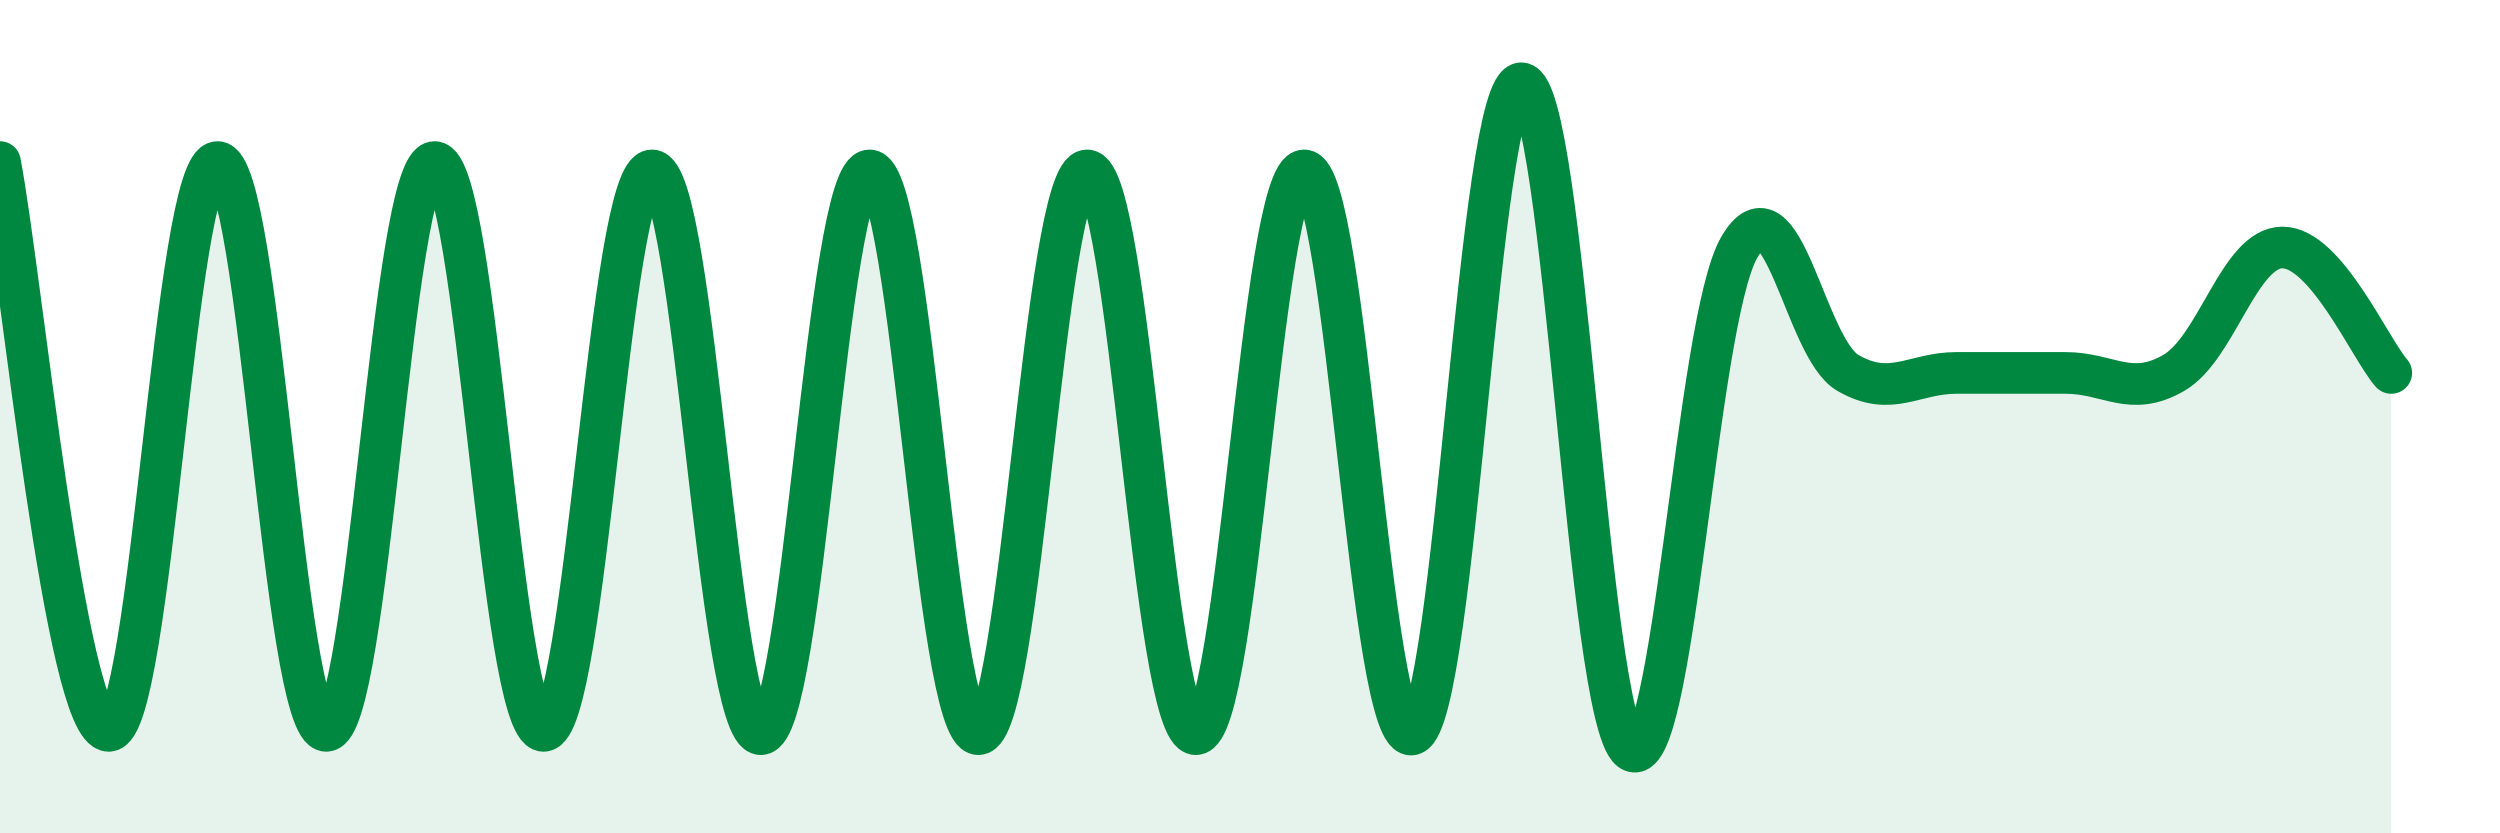 
    <svg width="60" height="20" viewBox="0 0 60 20" xmlns="http://www.w3.org/2000/svg">
      <path
        d="M 0,3.89 C 0.52,6.62 1.57,17.54 2.61,17.54 C 3.65,17.54 4.18,3.89 5.22,3.89 C 6.26,3.89 6.79,17.54 7.83,17.54 C 8.87,17.54 9.39,3.89 10.43,3.89 C 11.47,3.89 12,17.5 13.04,17.54 C 14.08,17.58 14.61,4.07 15.65,4.09 C 16.69,4.11 17.22,17.62 18.26,17.62 C 19.3,17.62 19.83,4.09 20.87,4.09 C 21.91,4.09 22.44,17.62 23.48,17.62 C 24.52,17.62 25.05,4.09 26.09,4.09 C 27.13,4.09 27.66,17.62 28.7,17.62 C 29.74,17.62 30.26,4.09 31.3,4.09 C 32.34,4.09 32.87,18.04 33.91,17.62 C 34.95,17.2 35.48,1.92 36.52,2 C 37.56,2.08 38.09,17.21 39.13,18 C 40.17,18.79 40.7,7.75 41.74,5.94 C 42.78,4.13 43.31,8.35 44.35,8.95 C 45.39,9.55 45.92,8.95 46.96,8.95 C 48,8.95 48.53,8.95 49.57,8.95 C 50.61,8.95 51.13,9.55 52.17,8.95 C 53.21,8.35 53.74,5.94 54.78,5.94 C 55.82,5.94 56.87,8.35 57.39,8.95L57.39 20L0 20Z"
        fill="#008740"
        opacity="0.1"
        stroke-linecap="round"
        stroke-linejoin="round"
      />
      <path
        d="M 0,3.89 C 0.52,6.62 1.57,17.54 2.61,17.54 C 3.65,17.54 4.18,3.89 5.22,3.89 C 6.26,3.89 6.79,17.54 7.83,17.54 C 8.87,17.54 9.39,3.89 10.43,3.89 C 11.47,3.89 12,17.5 13.04,17.54 C 14.08,17.58 14.61,4.07 15.65,4.09 C 16.69,4.11 17.22,17.62 18.26,17.62 C 19.3,17.62 19.83,4.09 20.87,4.09 C 21.91,4.09 22.44,17.62 23.48,17.62 C 24.52,17.62 25.05,4.09 26.09,4.09 C 27.13,4.09 27.66,17.62 28.7,17.62 C 29.74,17.62 30.26,4.09 31.3,4.09 C 32.34,4.09 32.87,18.04 33.91,17.62 C 34.95,17.2 35.48,1.92 36.52,2 C 37.56,2.08 38.09,17.21 39.13,18 C 40.17,18.79 40.7,7.75 41.74,5.94 C 42.78,4.13 43.31,8.35 44.35,8.95 C 45.39,9.55 45.92,8.95 46.96,8.95 C 48,8.95 48.53,8.95 49.57,8.95 C 50.61,8.95 51.13,9.55 52.17,8.95 C 53.21,8.35 53.74,5.94 54.78,5.94 C 55.82,5.94 56.87,8.35 57.39,8.95"
        stroke="#008740"
        stroke-width="1"
        fill="none"
        stroke-linecap="round"
        stroke-linejoin="round"
      />
    </svg>
  
